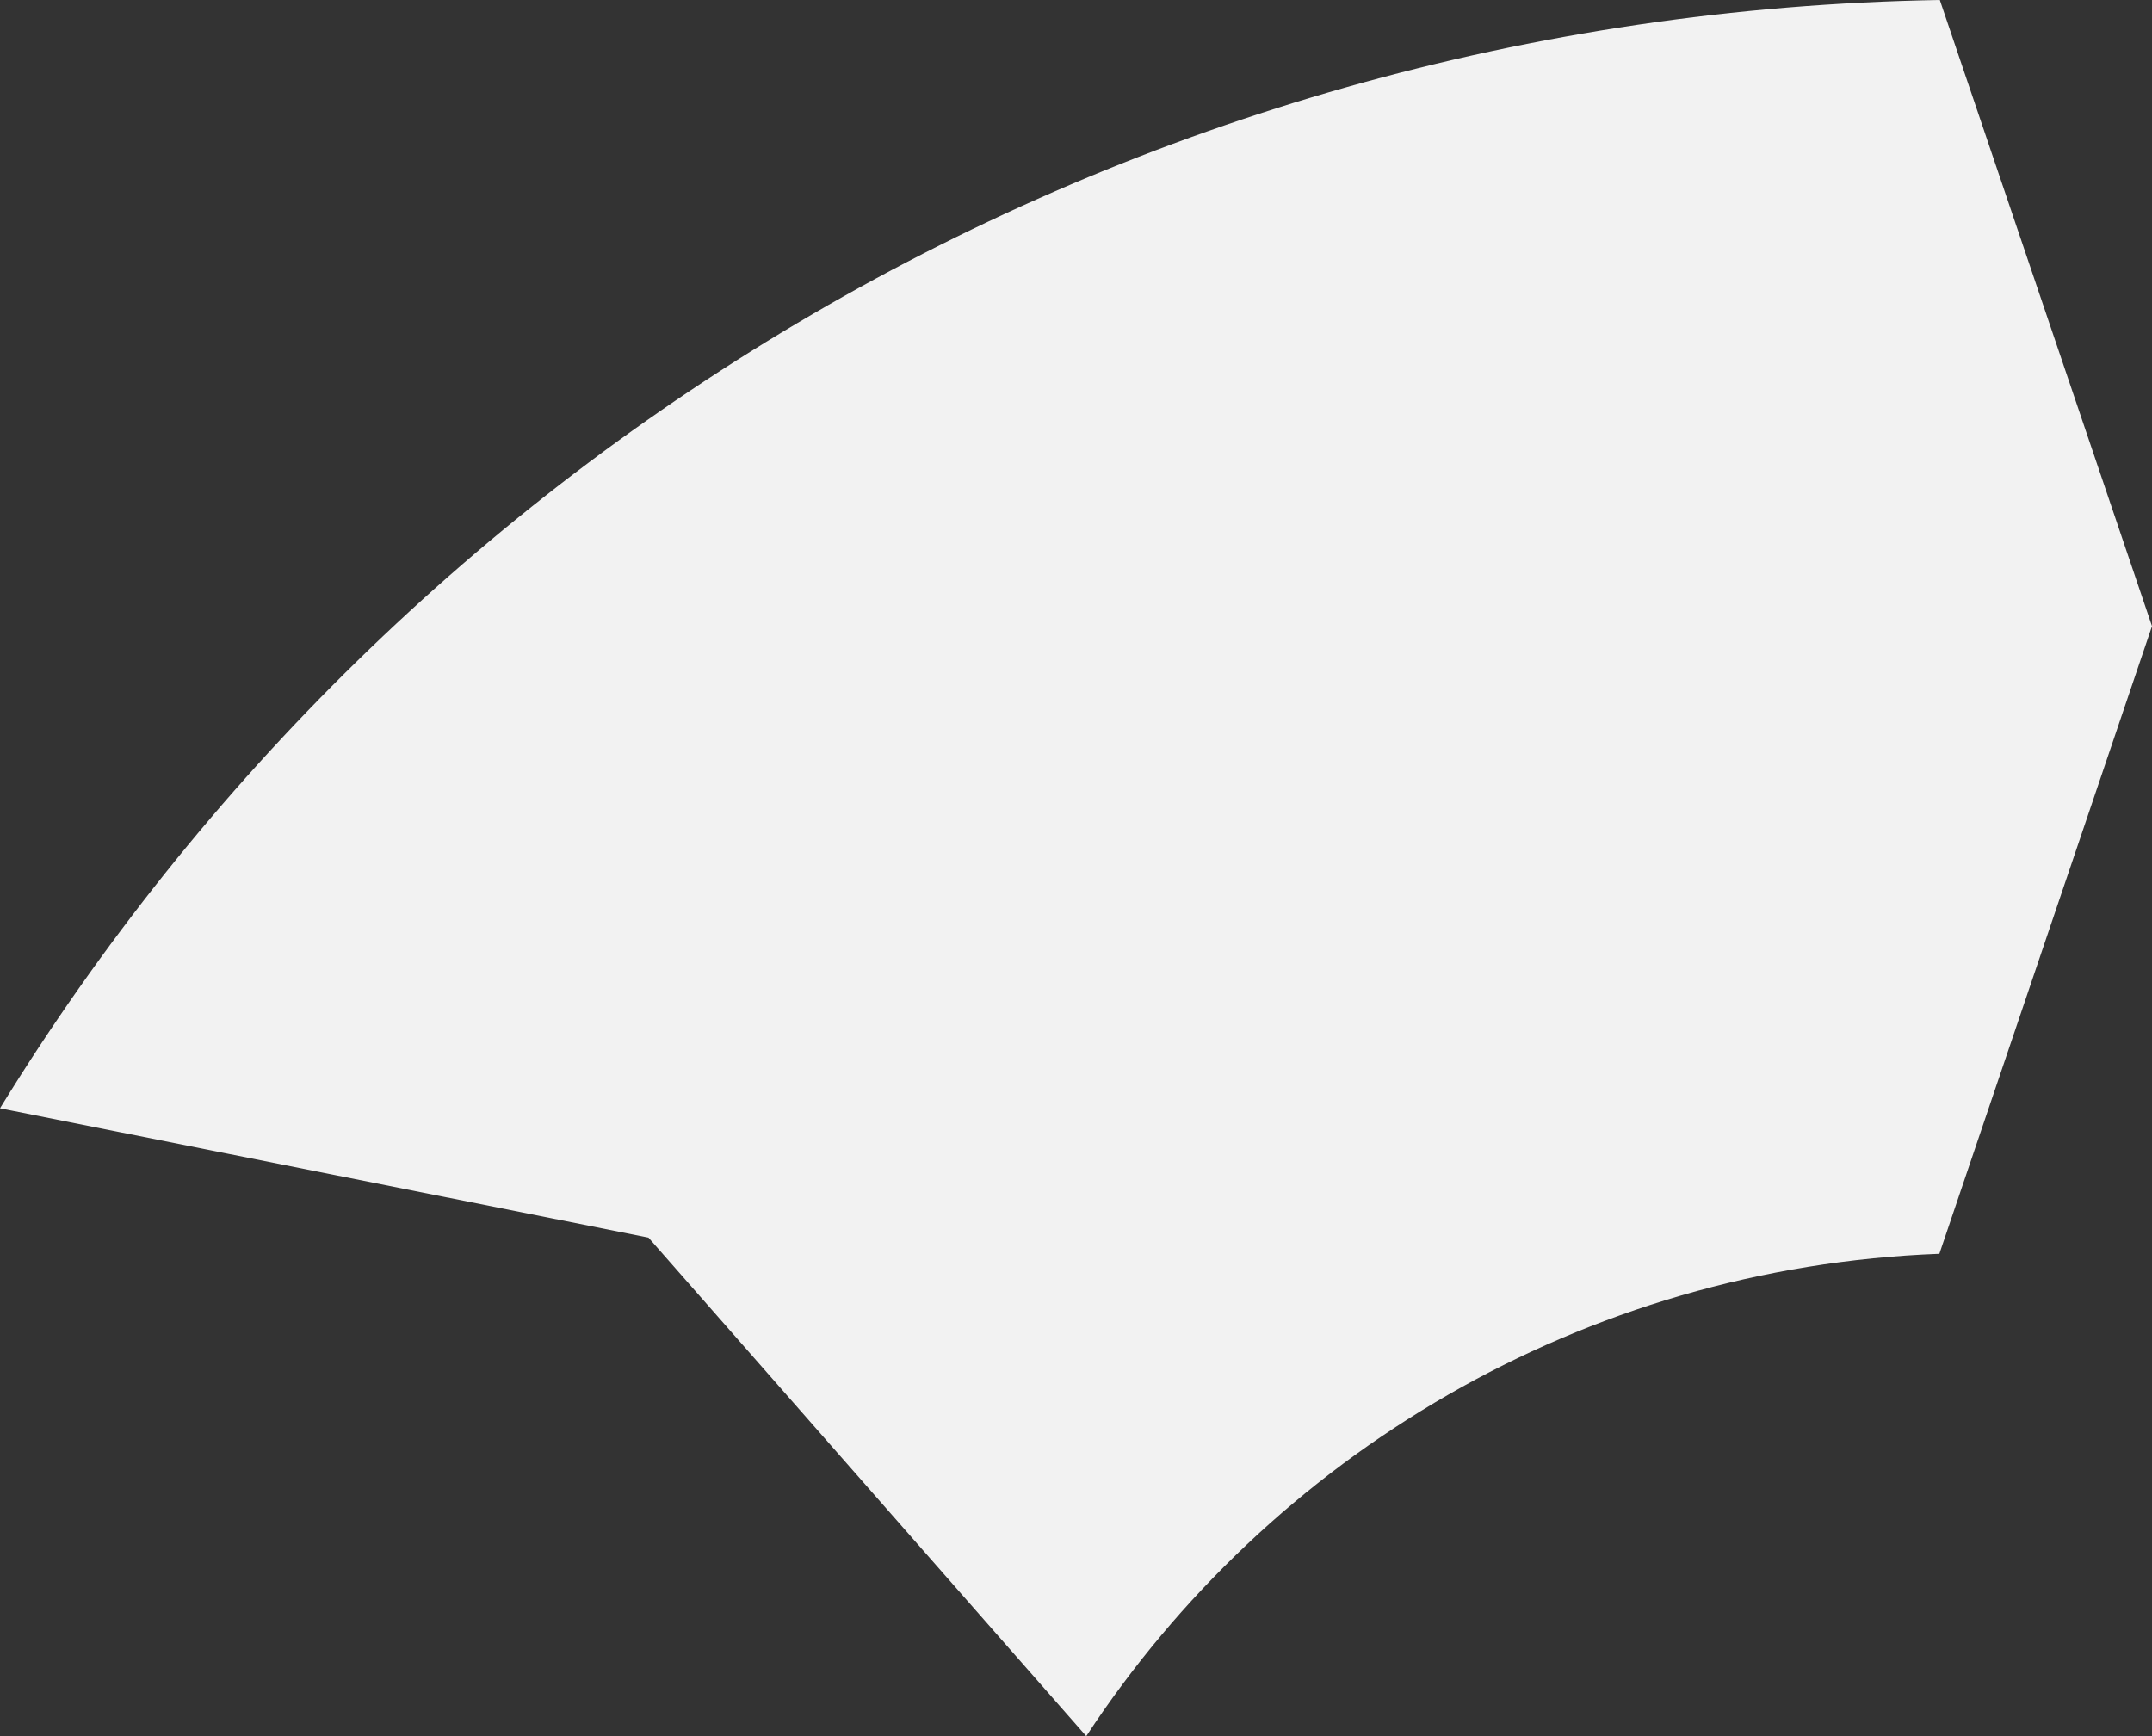<?xml version="1.0" encoding="UTF-8"?><svg id="Layer_2" xmlns="http://www.w3.org/2000/svg" viewBox="0 0 287.32 231.84"><rect x="0" y="0" width="287.32" height="231.84" fill="#333333" stroke="none"/><defs><style>.cls-1{fill:#f2f2f2;}</style></defs><g id="Design"><path class="cls-1" d="M86.58,165.26l58.45,66.57c24.56-37.43,66.23-62.61,113.9-64.41l28.39-83.81L258.99,0C149.39,1.88,53.65,60.61,0,147.99l86.58,17.27Z"/></g></svg>